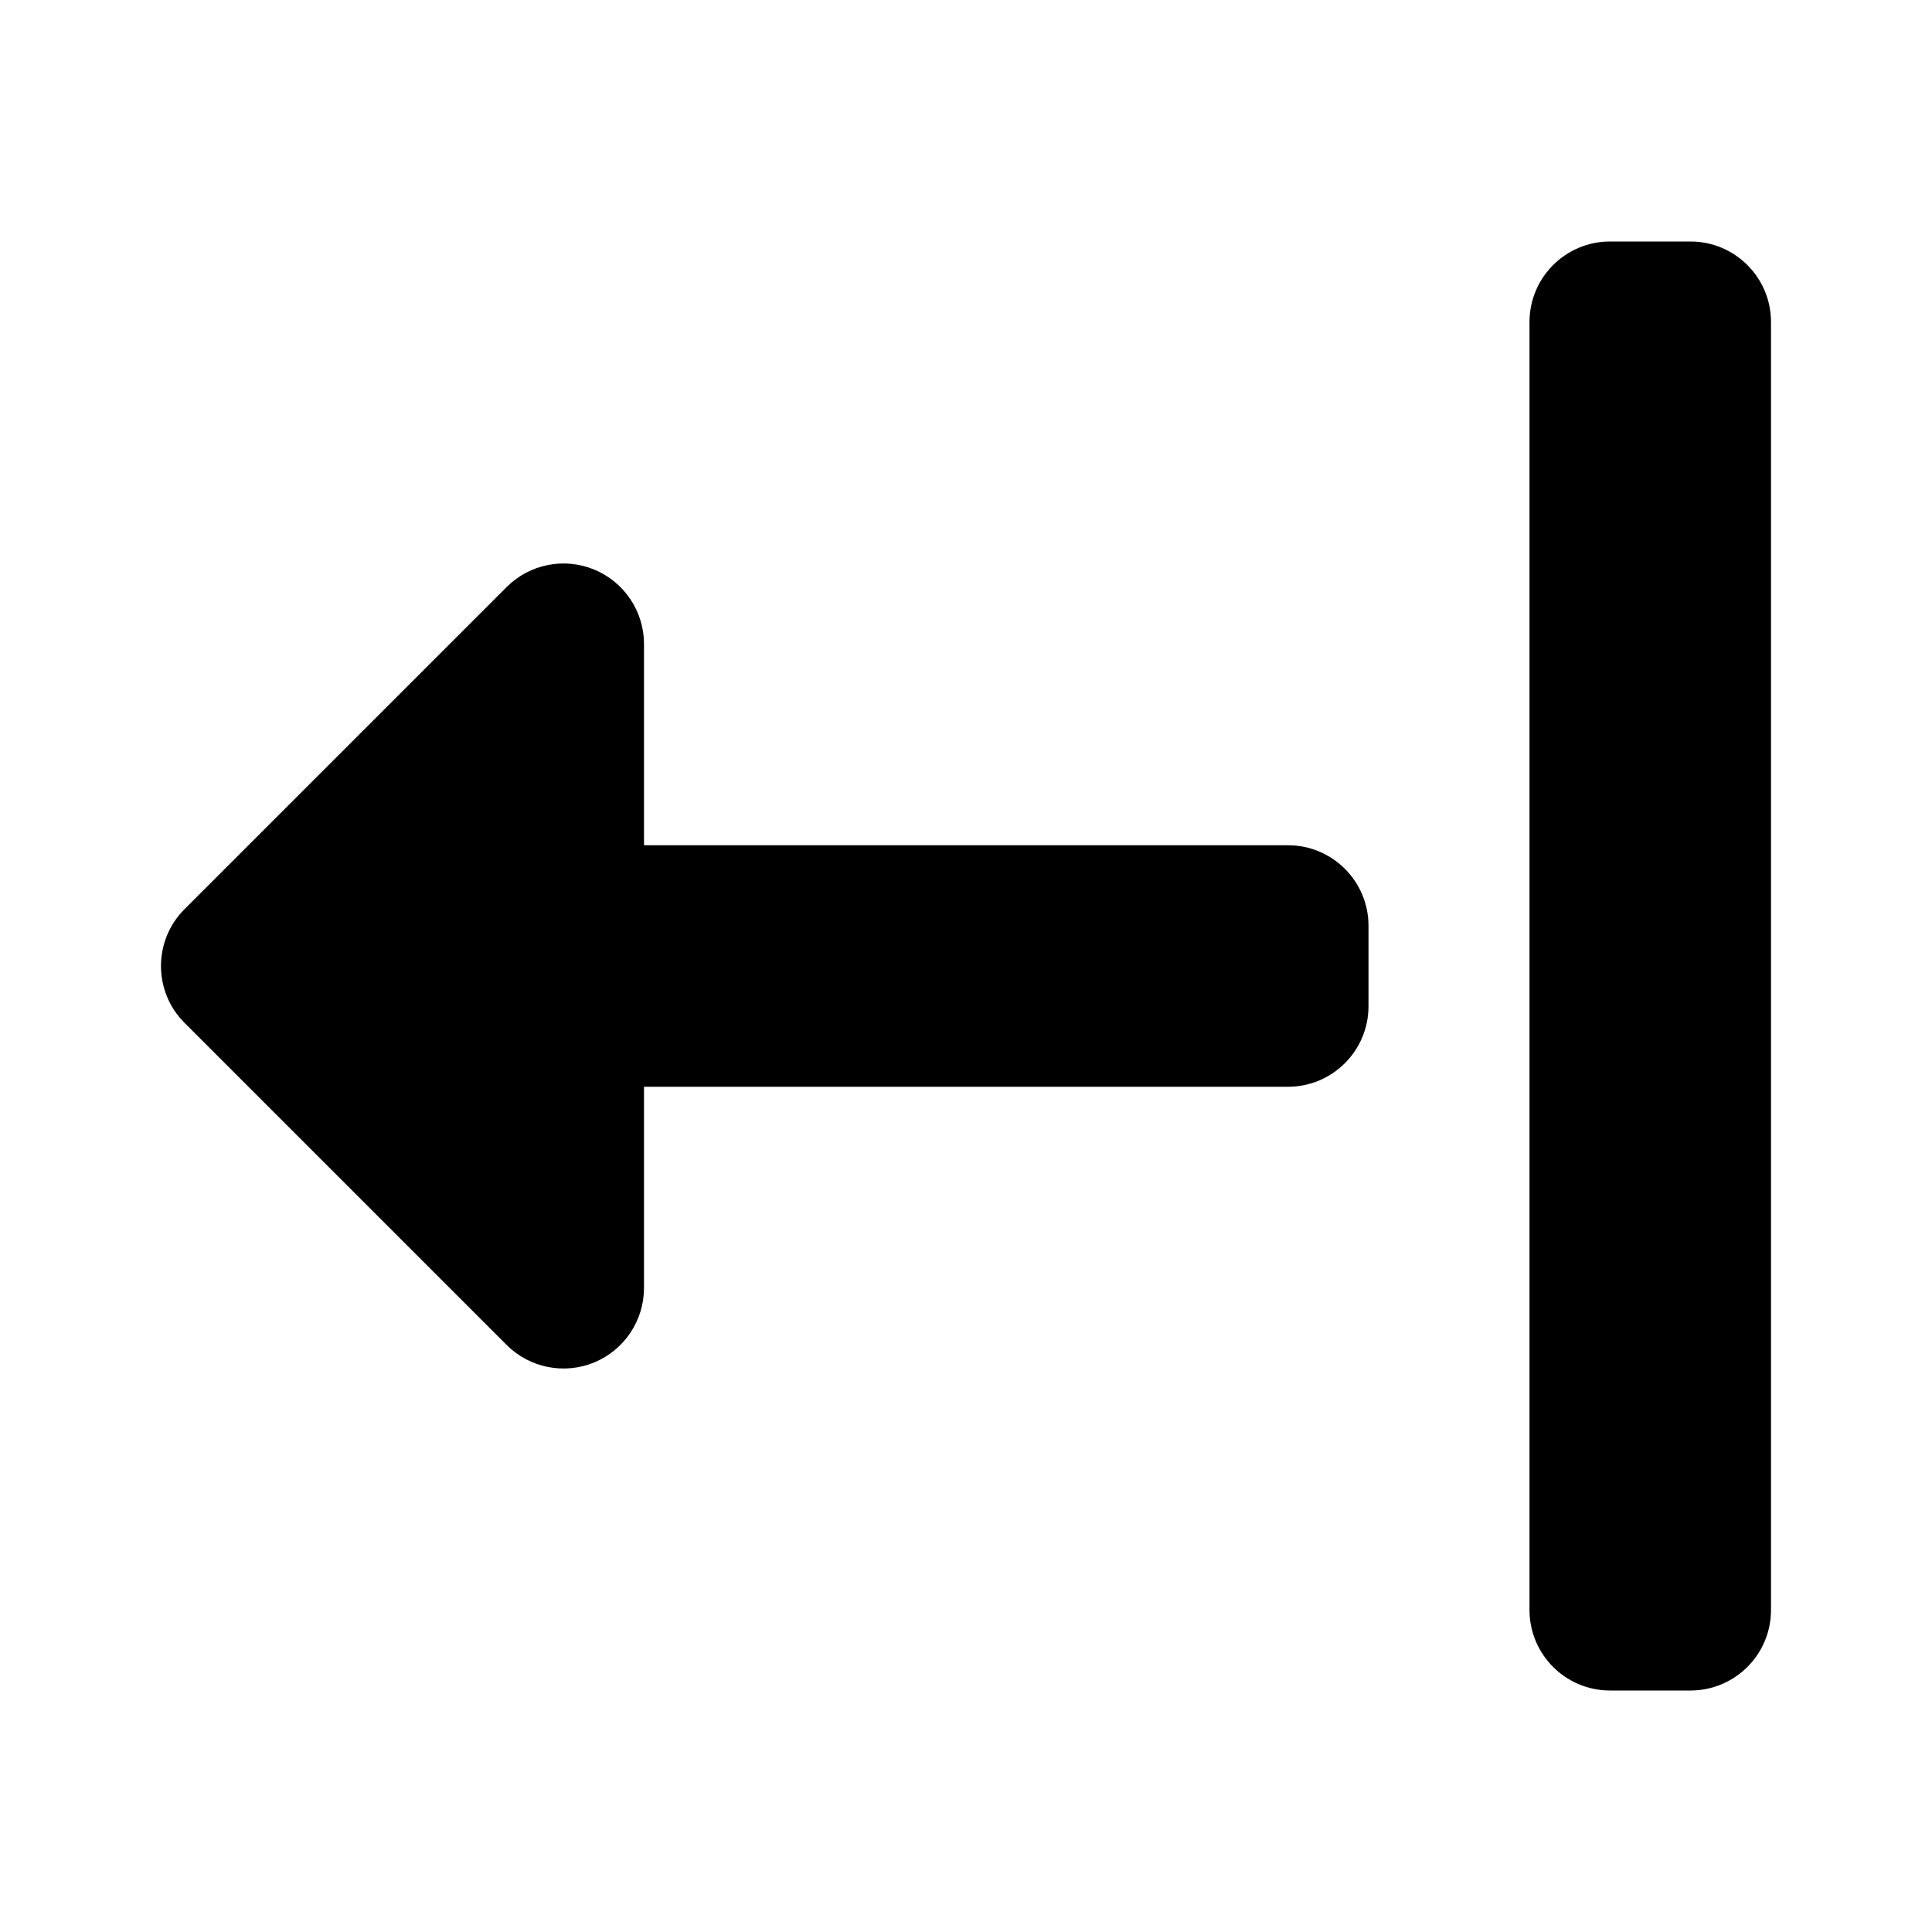 <?xml version="1.0" encoding="utf-8"?><!-- Скачано с сайта svg4.ru / Downloaded from svg4.ru -->
<svg width="800px" height="800px" viewBox="0 0 24 24" fill="none" xmlns="http://www.w3.org/2000/svg">
<path d="M19 4C19 3.448 19.448 3 20 3H21C21.552 3 22 3.448 22 4V20C22 20.552 21.552 21 21 21H20C19.448 21 19 20.552 19 20V4Z" fill="#000000"/>
<path d="M8 16C8 16.404 7.756 16.769 7.383 16.924C7.009 17.079 6.579 16.993 6.293 16.707L2.293 12.707C1.902 12.317 1.902 11.683 2.293 11.293L6.293 7.293C6.579 7.007 7.009 6.921 7.383 7.076C7.756 7.231 8 7.596 8 8V10.5H16C16.552 10.5 17 10.948 17 11.5V12.5C17 13.052 16.552 13.5 16 13.5H8V16Z" fill="#000000"/>
</svg>